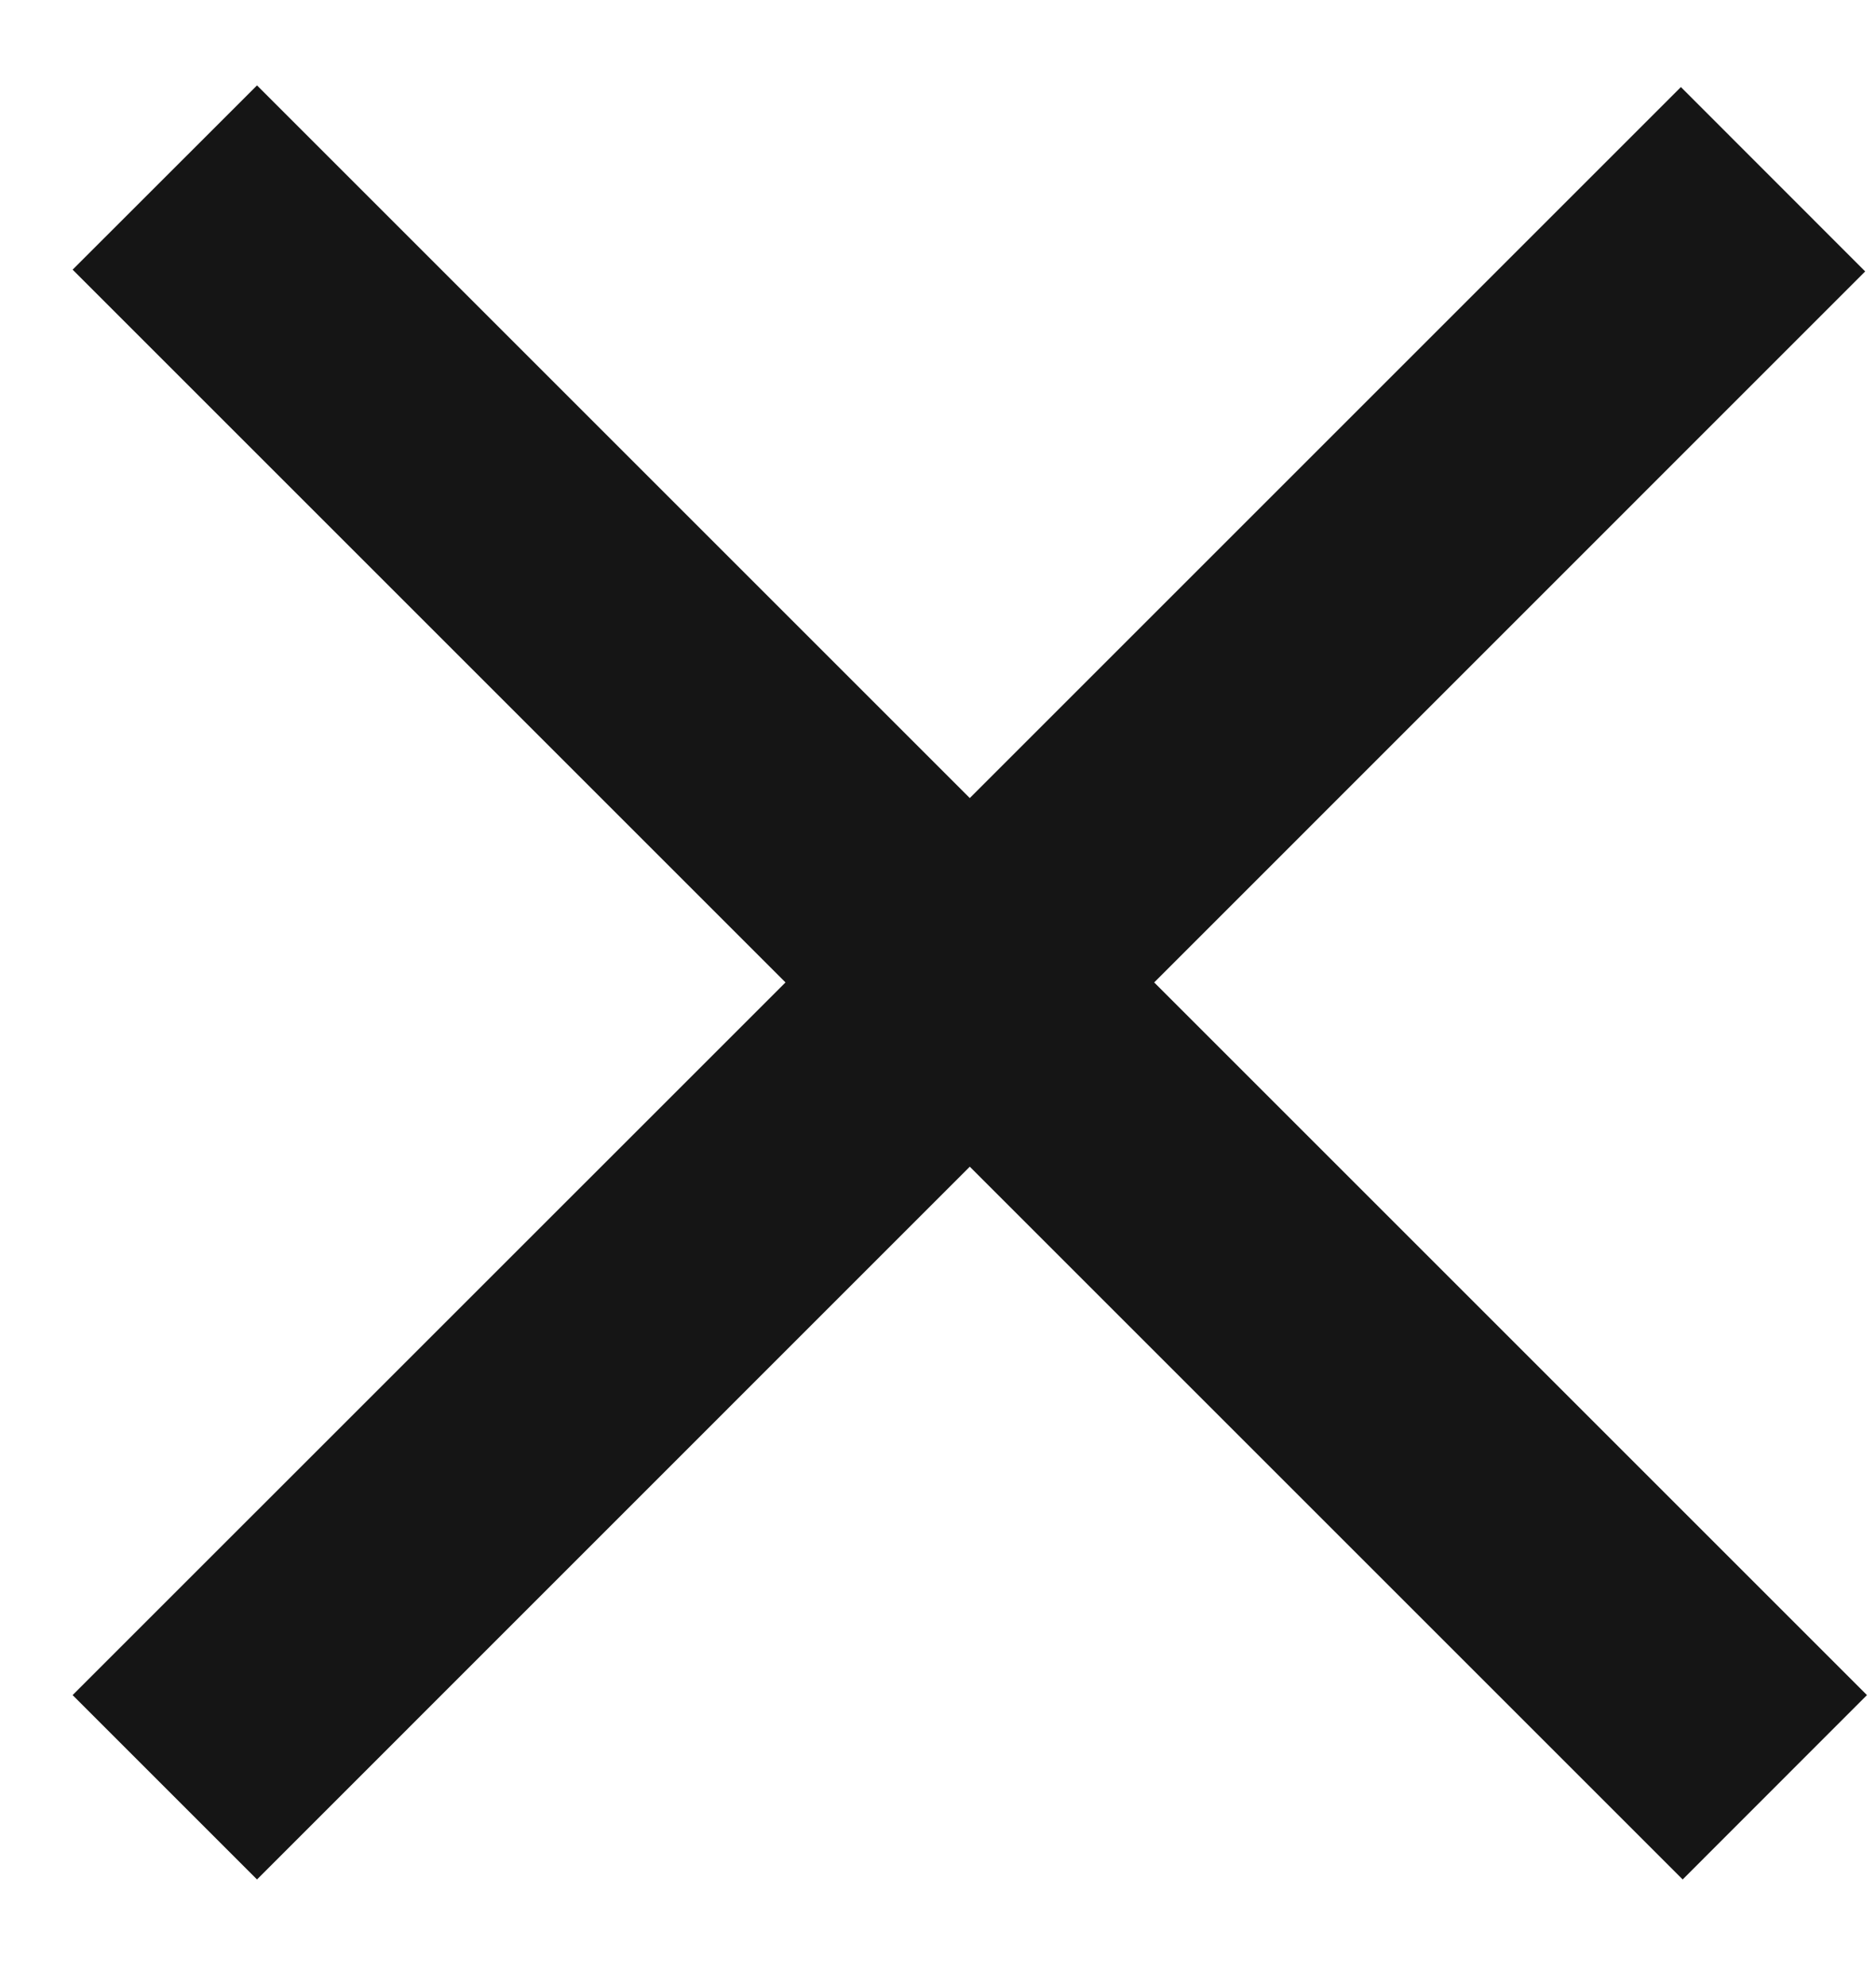 <svg width="17" height="18" viewBox="0 0 17 18" fill="none" xmlns="http://www.w3.org/2000/svg">
<path d="M0.658 15.363L7.118 8.904L0.658 2.444L2.329 0.774L8.788 7.233L15.232 0.789L16.902 2.46L10.459 8.904L16.918 15.363L15.248 17.034L8.788 10.574L2.329 17.034L0.658 15.363Z" fill="#151515"/>
</svg>
